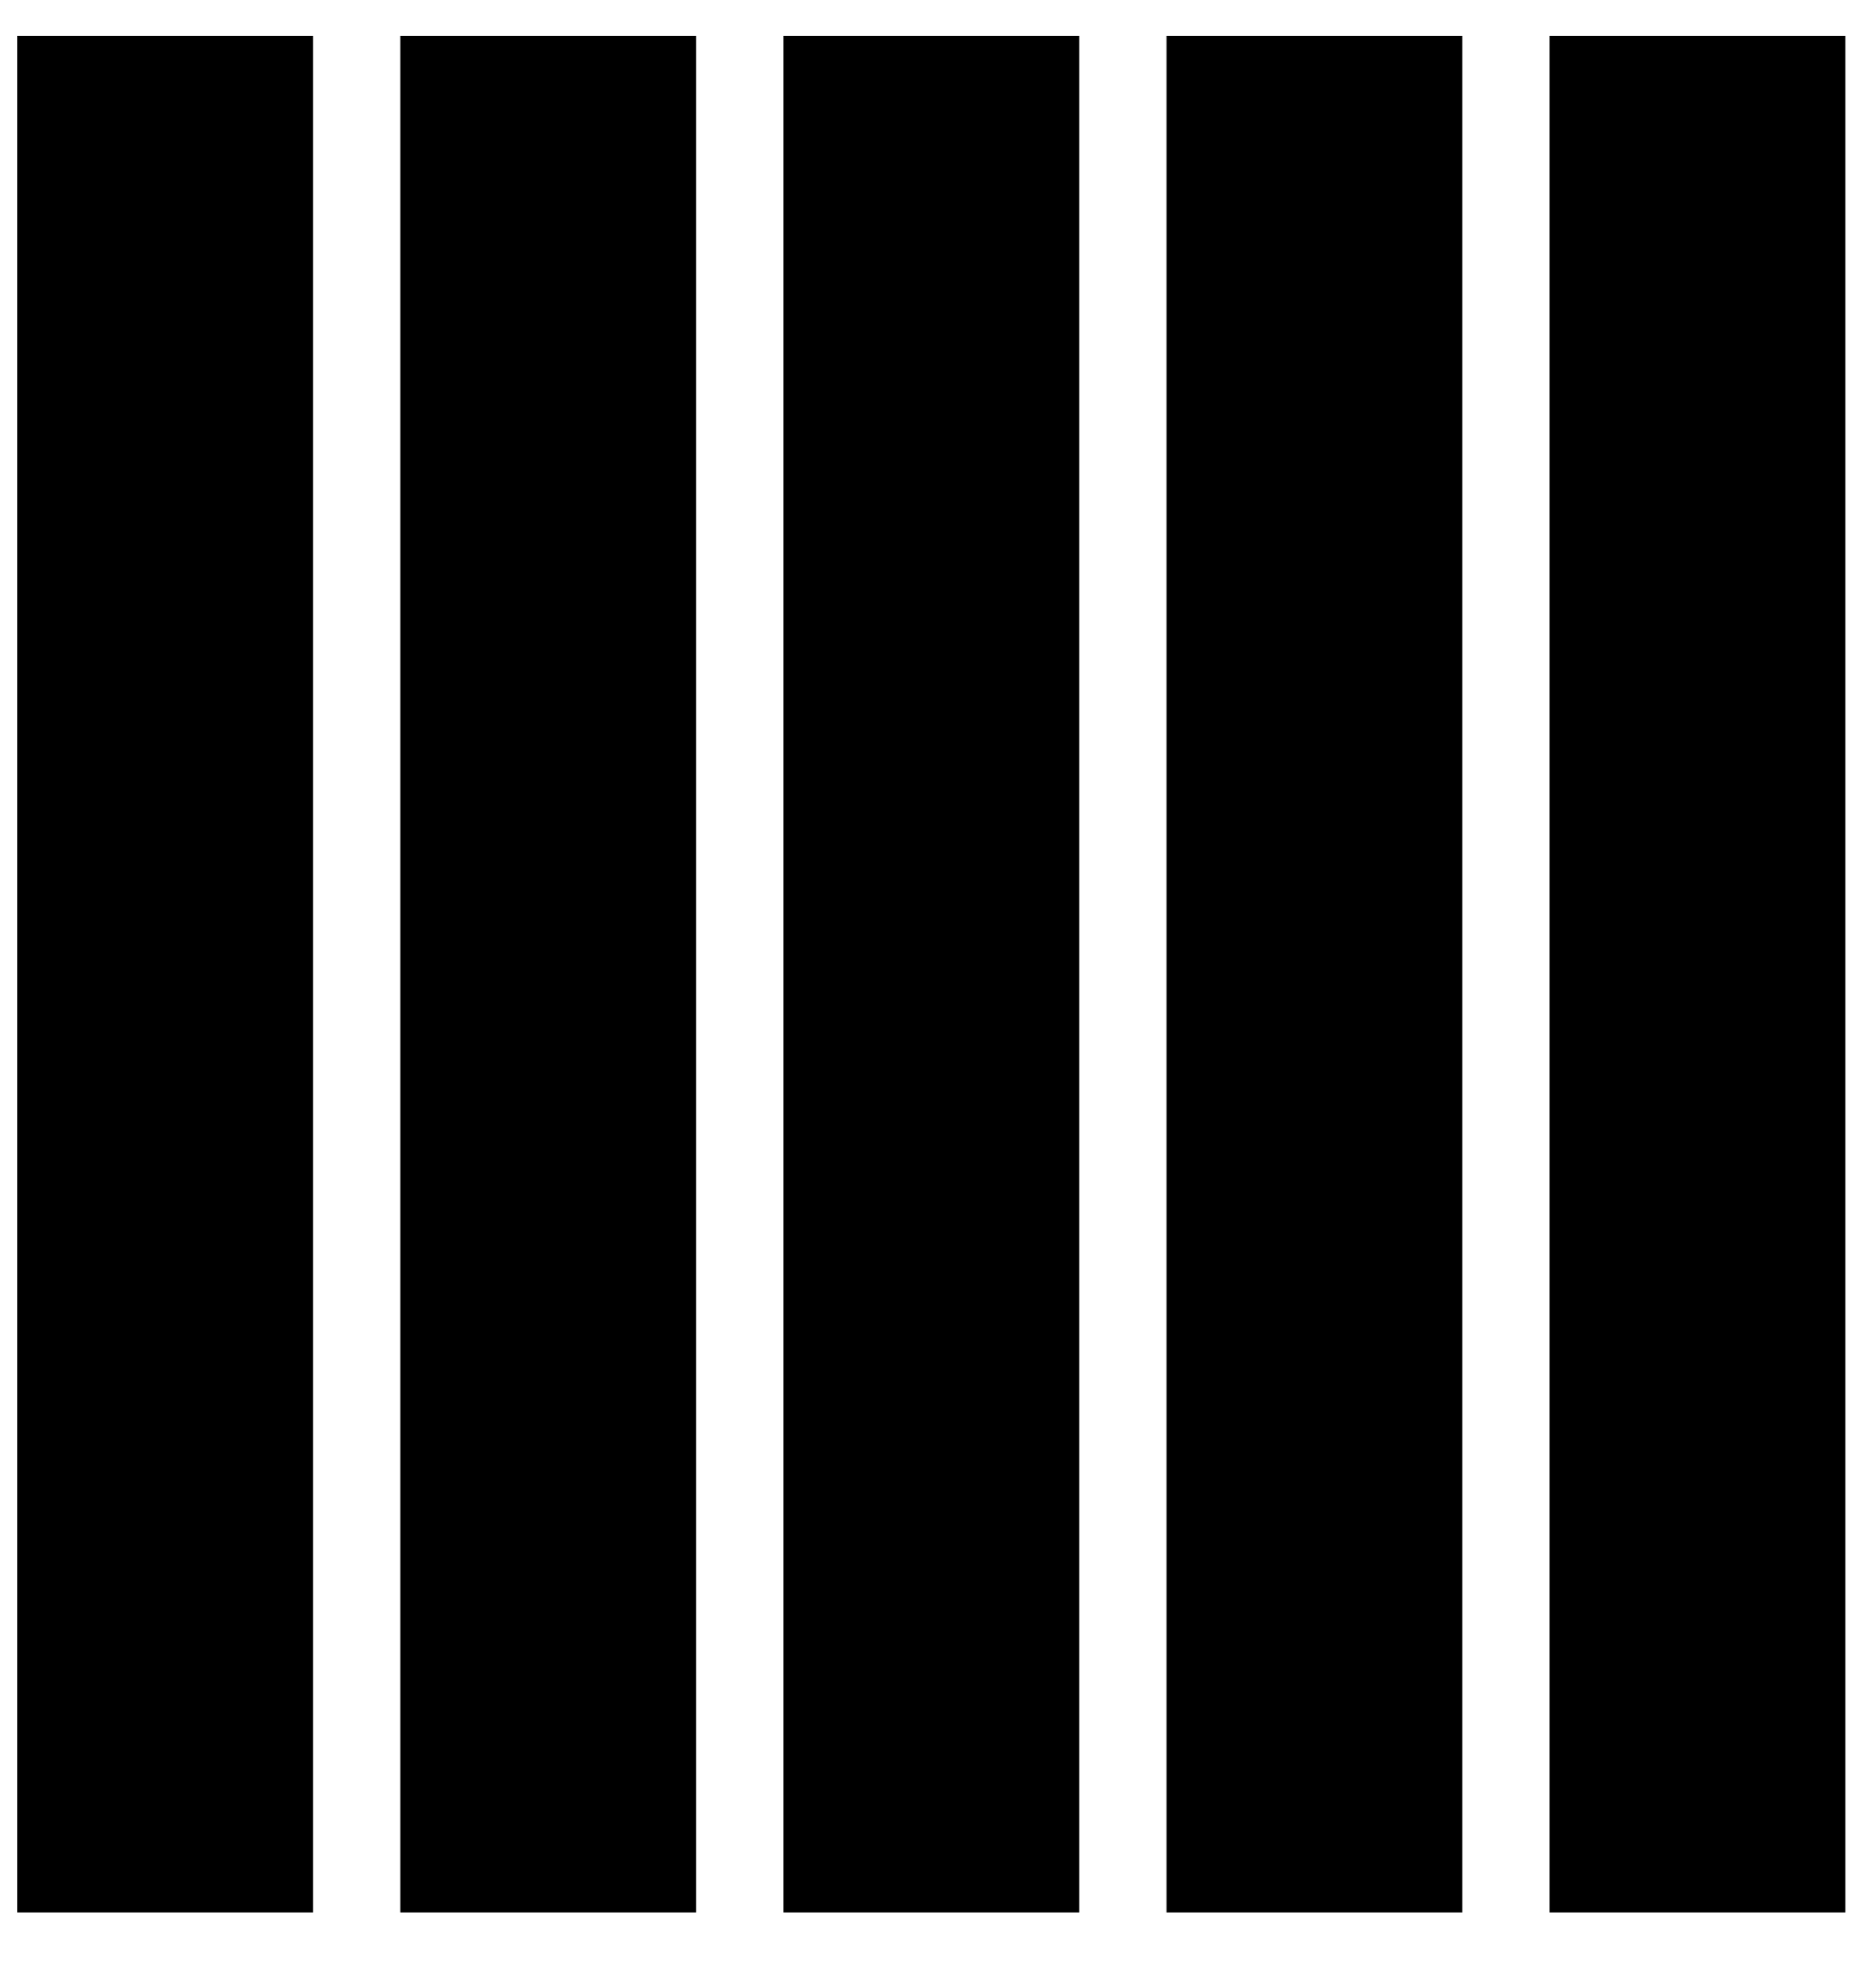 <svg width="22" height="23" viewBox="0 0 22 23" fill="none" xmlns="http://www.w3.org/2000/svg">
<rect x="0.203" y="0.422" width="3.469" height="22" fill="black"/>
<rect x="4.695" y="0.422" width="3.469" height="22" fill="black"/>
<rect x="9.188" y="0.422" width="3.469" height="22" fill="black"/>
<rect x="13.68" y="0.422" width="3.469" height="22" fill="black"/>
<rect x="18.172" y="0.422" width="3.469" height="22" fill="black"/>
</svg>
